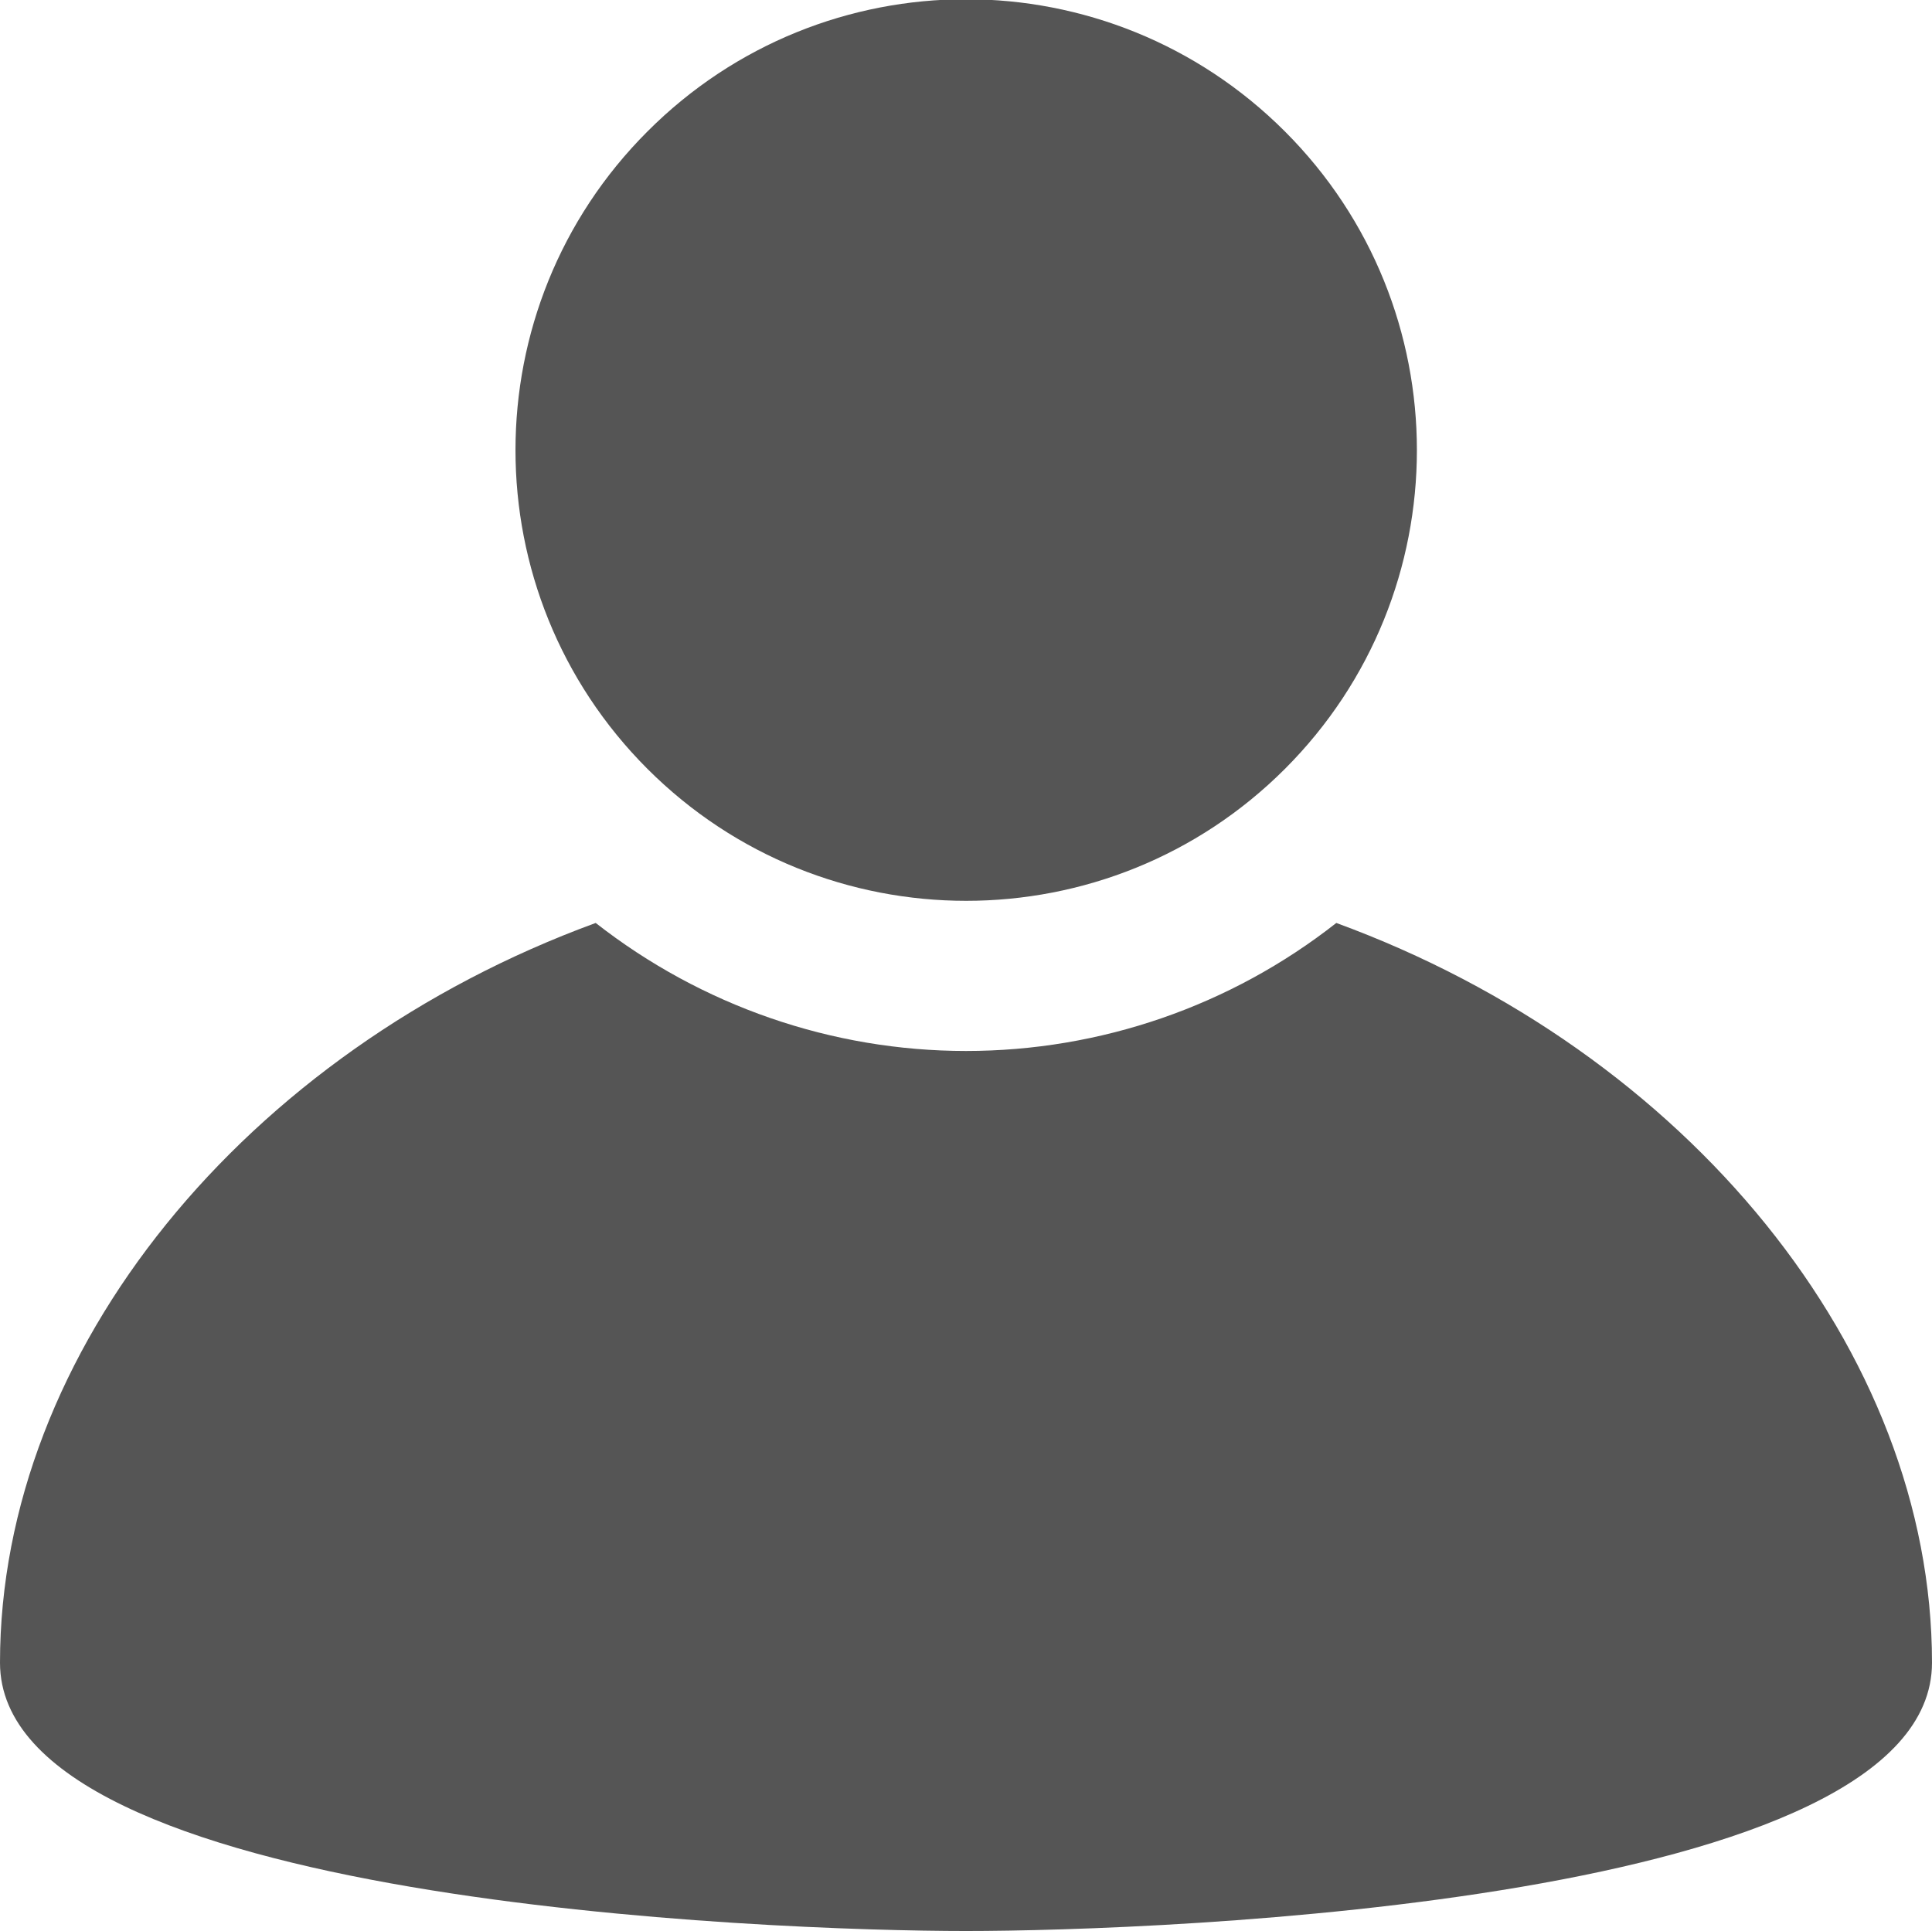 <?xml version="1.0" encoding="utf-8"?>
<!-- Generator: Adobe Illustrator 23.0.3, SVG Export Plug-In . SVG Version: 6.00 Build 0)  -->
<svg version="1.1" id="Layer_1" xmlns="http://www.w3.org/2000/svg" xmlns:xlink="http://www.w3.org/1999/xlink" x="0px" y="0px"
	 viewBox="0 0 504 503.8" style="enable-background:new 0 0 504 503.8;" xml:space="preserve">
<style type="text/css">
	.st0{fill:#555555;}
</style>
<path class="st0" d="M348.6,240.8C321,262.5,287,274.2,252,274.2s-69-11.8-96.6-33.4C63.9,274.3,0,352.5,0,433.8
	c0,62.6,201.6,70,252,70s252-7.4,252-70C504,352.5,440.1,274.3,348.6,240.8L348.6,240.8z"/>
<path class="st0" d="M335.2,34.3c45.9,45.9,45.9,120.4,0,166.3c-45.9,45.9-120.4,45.9-166.3,0c-45.9-45.9-45.9-120.4,0-166.3
	C214.8-11.7,289.2-11.7,335.2,34.3"/>
</svg>
